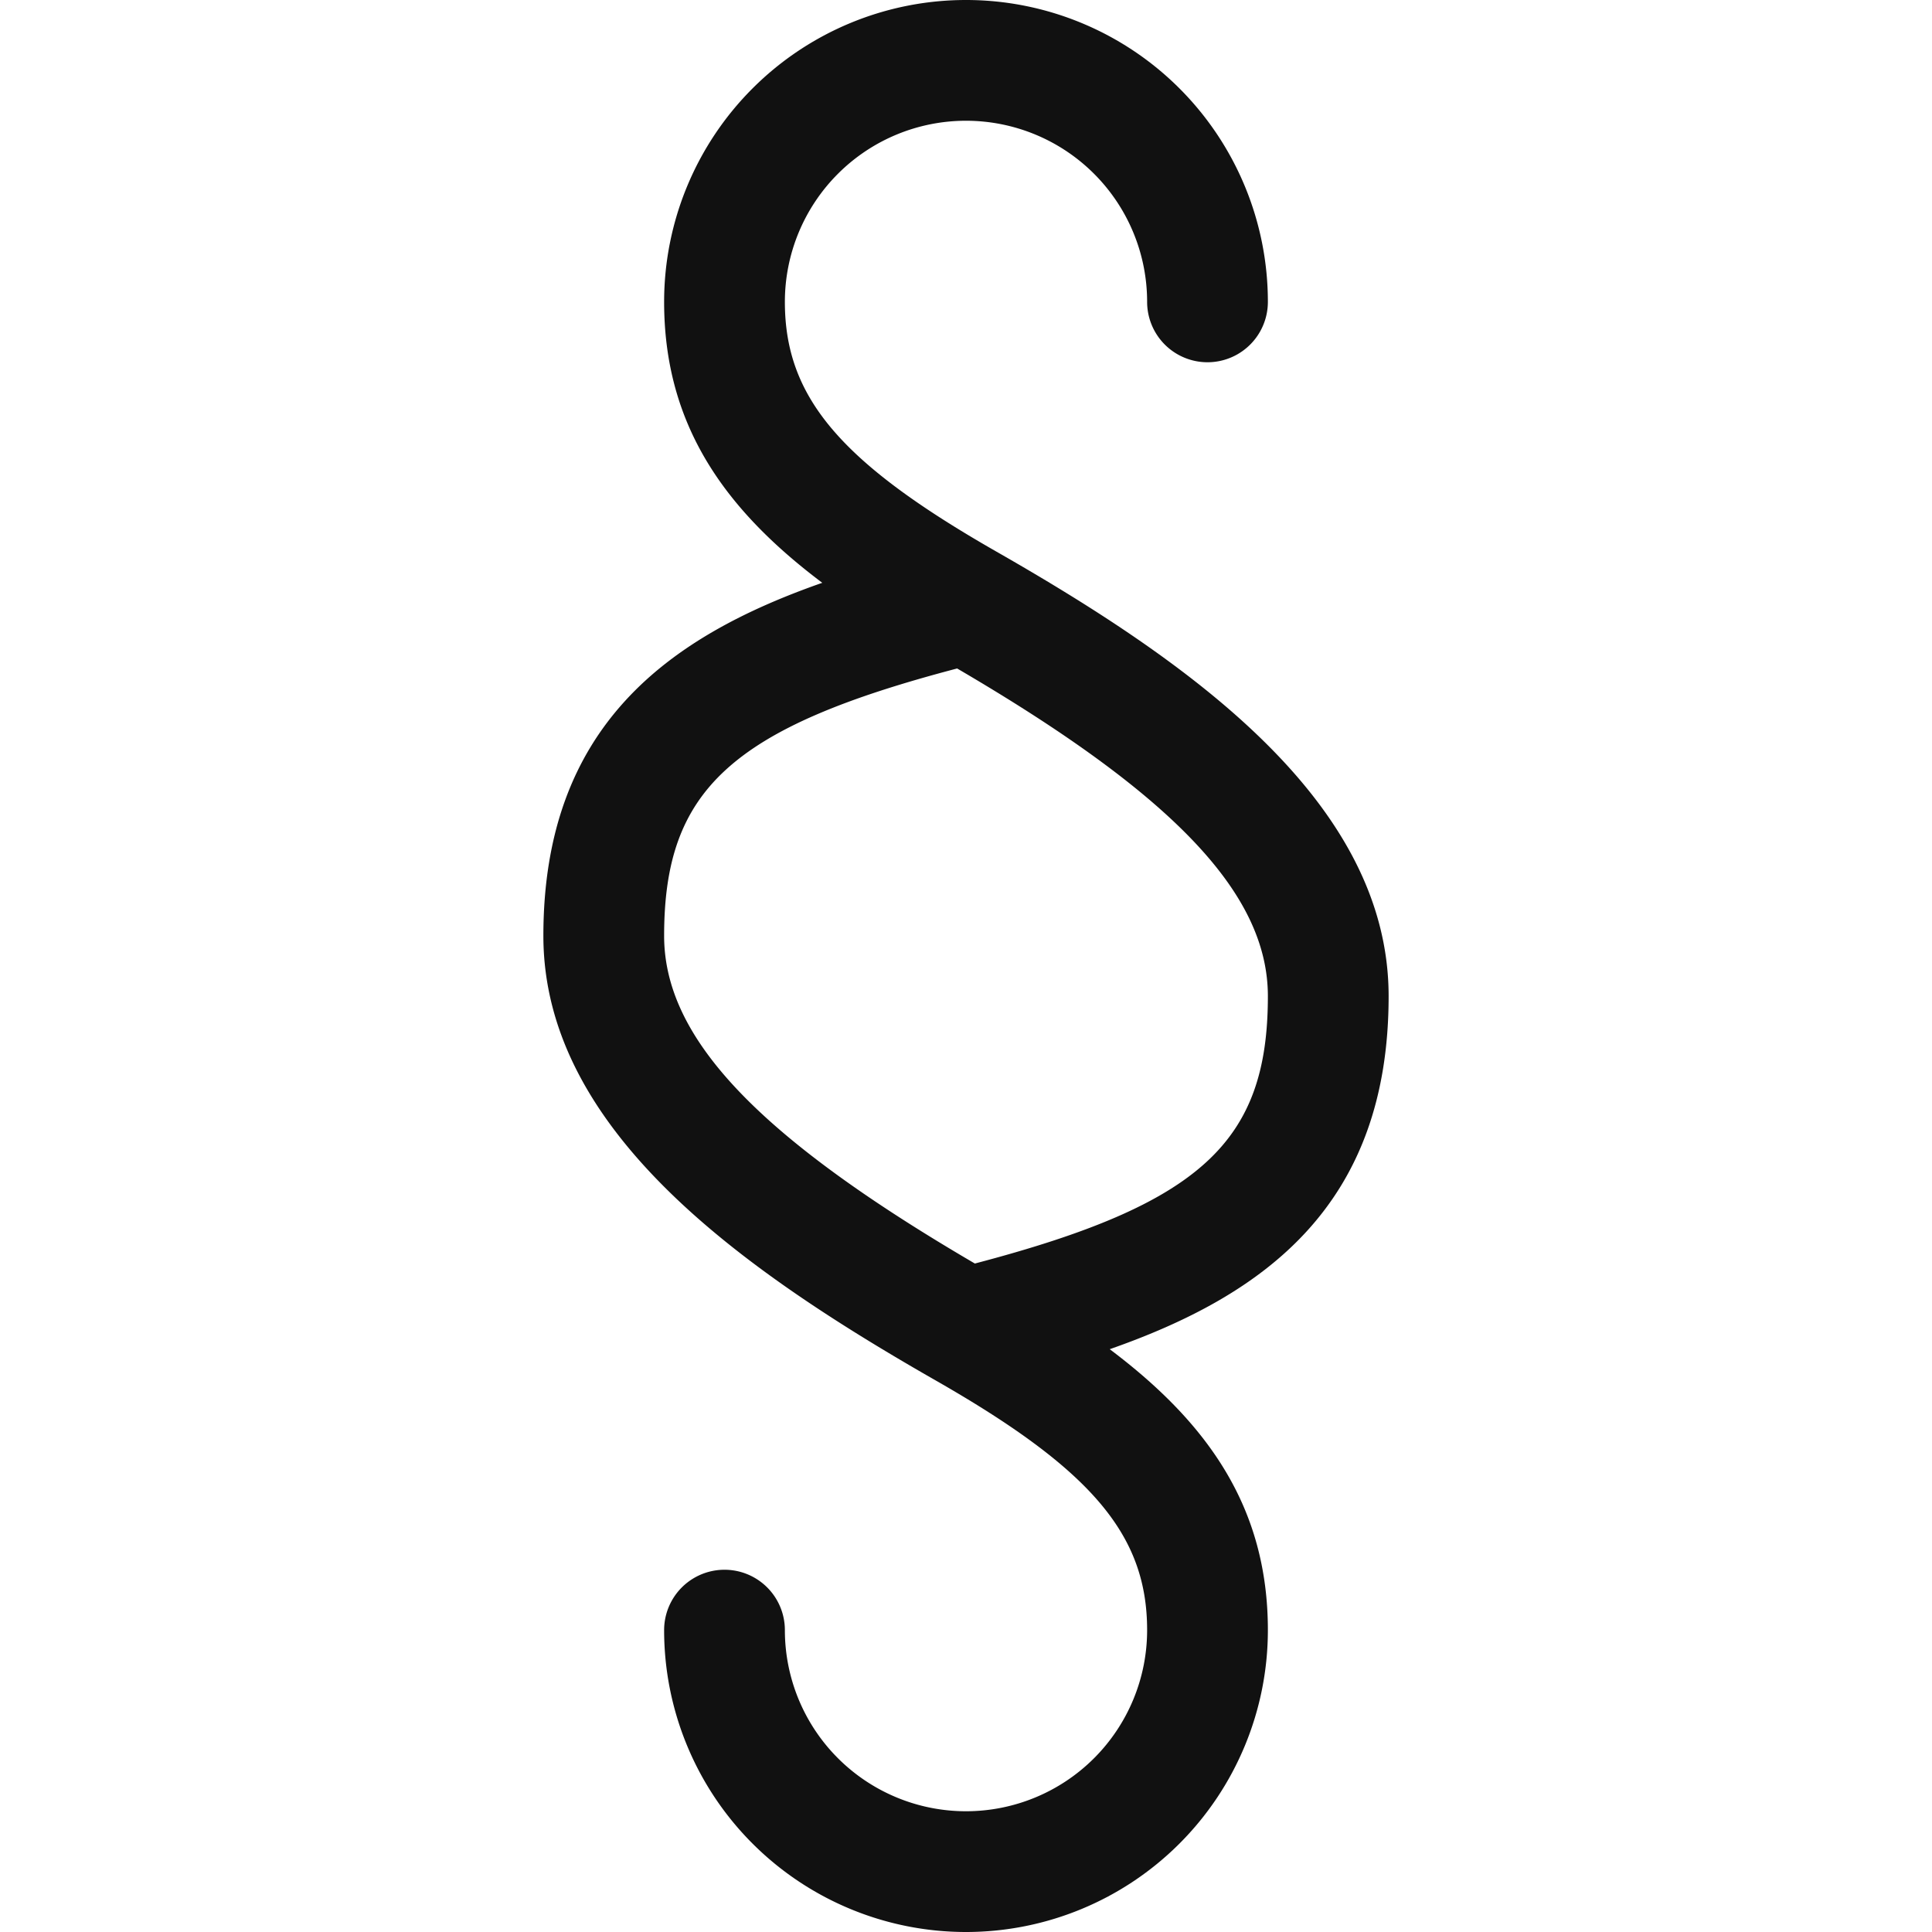 <svg xmlns="http://www.w3.org/2000/svg" viewBox="0 0 64 64" width="64" height="64"><g class="nc-icon-wrapper" stroke="none" fill="#111111"><path d="M46,33c0-6.436-6.575-11.061-13.008-14.736C27.83,15.313,26,13.151,26,10a6,6,0,0,1,12,0,2,2,0,0,0,4,0,10,10,0,0,0-20,0c0,4.067,1.994,6.867,5.239,9.306C22.142,21.09,18,24.054,18,31c0,6.436,6.575,11.061,13.008,14.736C36.17,48.687,38,50.849,38,54a6,6,0,0,1-12,0,2,2,0,0,0-4,0,10,10,0,0,0,20,0c0-4.067-1.994-6.867-5.239-9.306C41.858,42.91,46,39.946,46,33ZM32.294,41.856C25.1,37.652,22,34.383,22,31c0-4.827,2.214-6.887,9.706-8.856C38.9,26.348,42,29.617,42,33,42,37.827,39.786,39.887,32.294,41.856Z" fill="#111111"></path></g></svg>